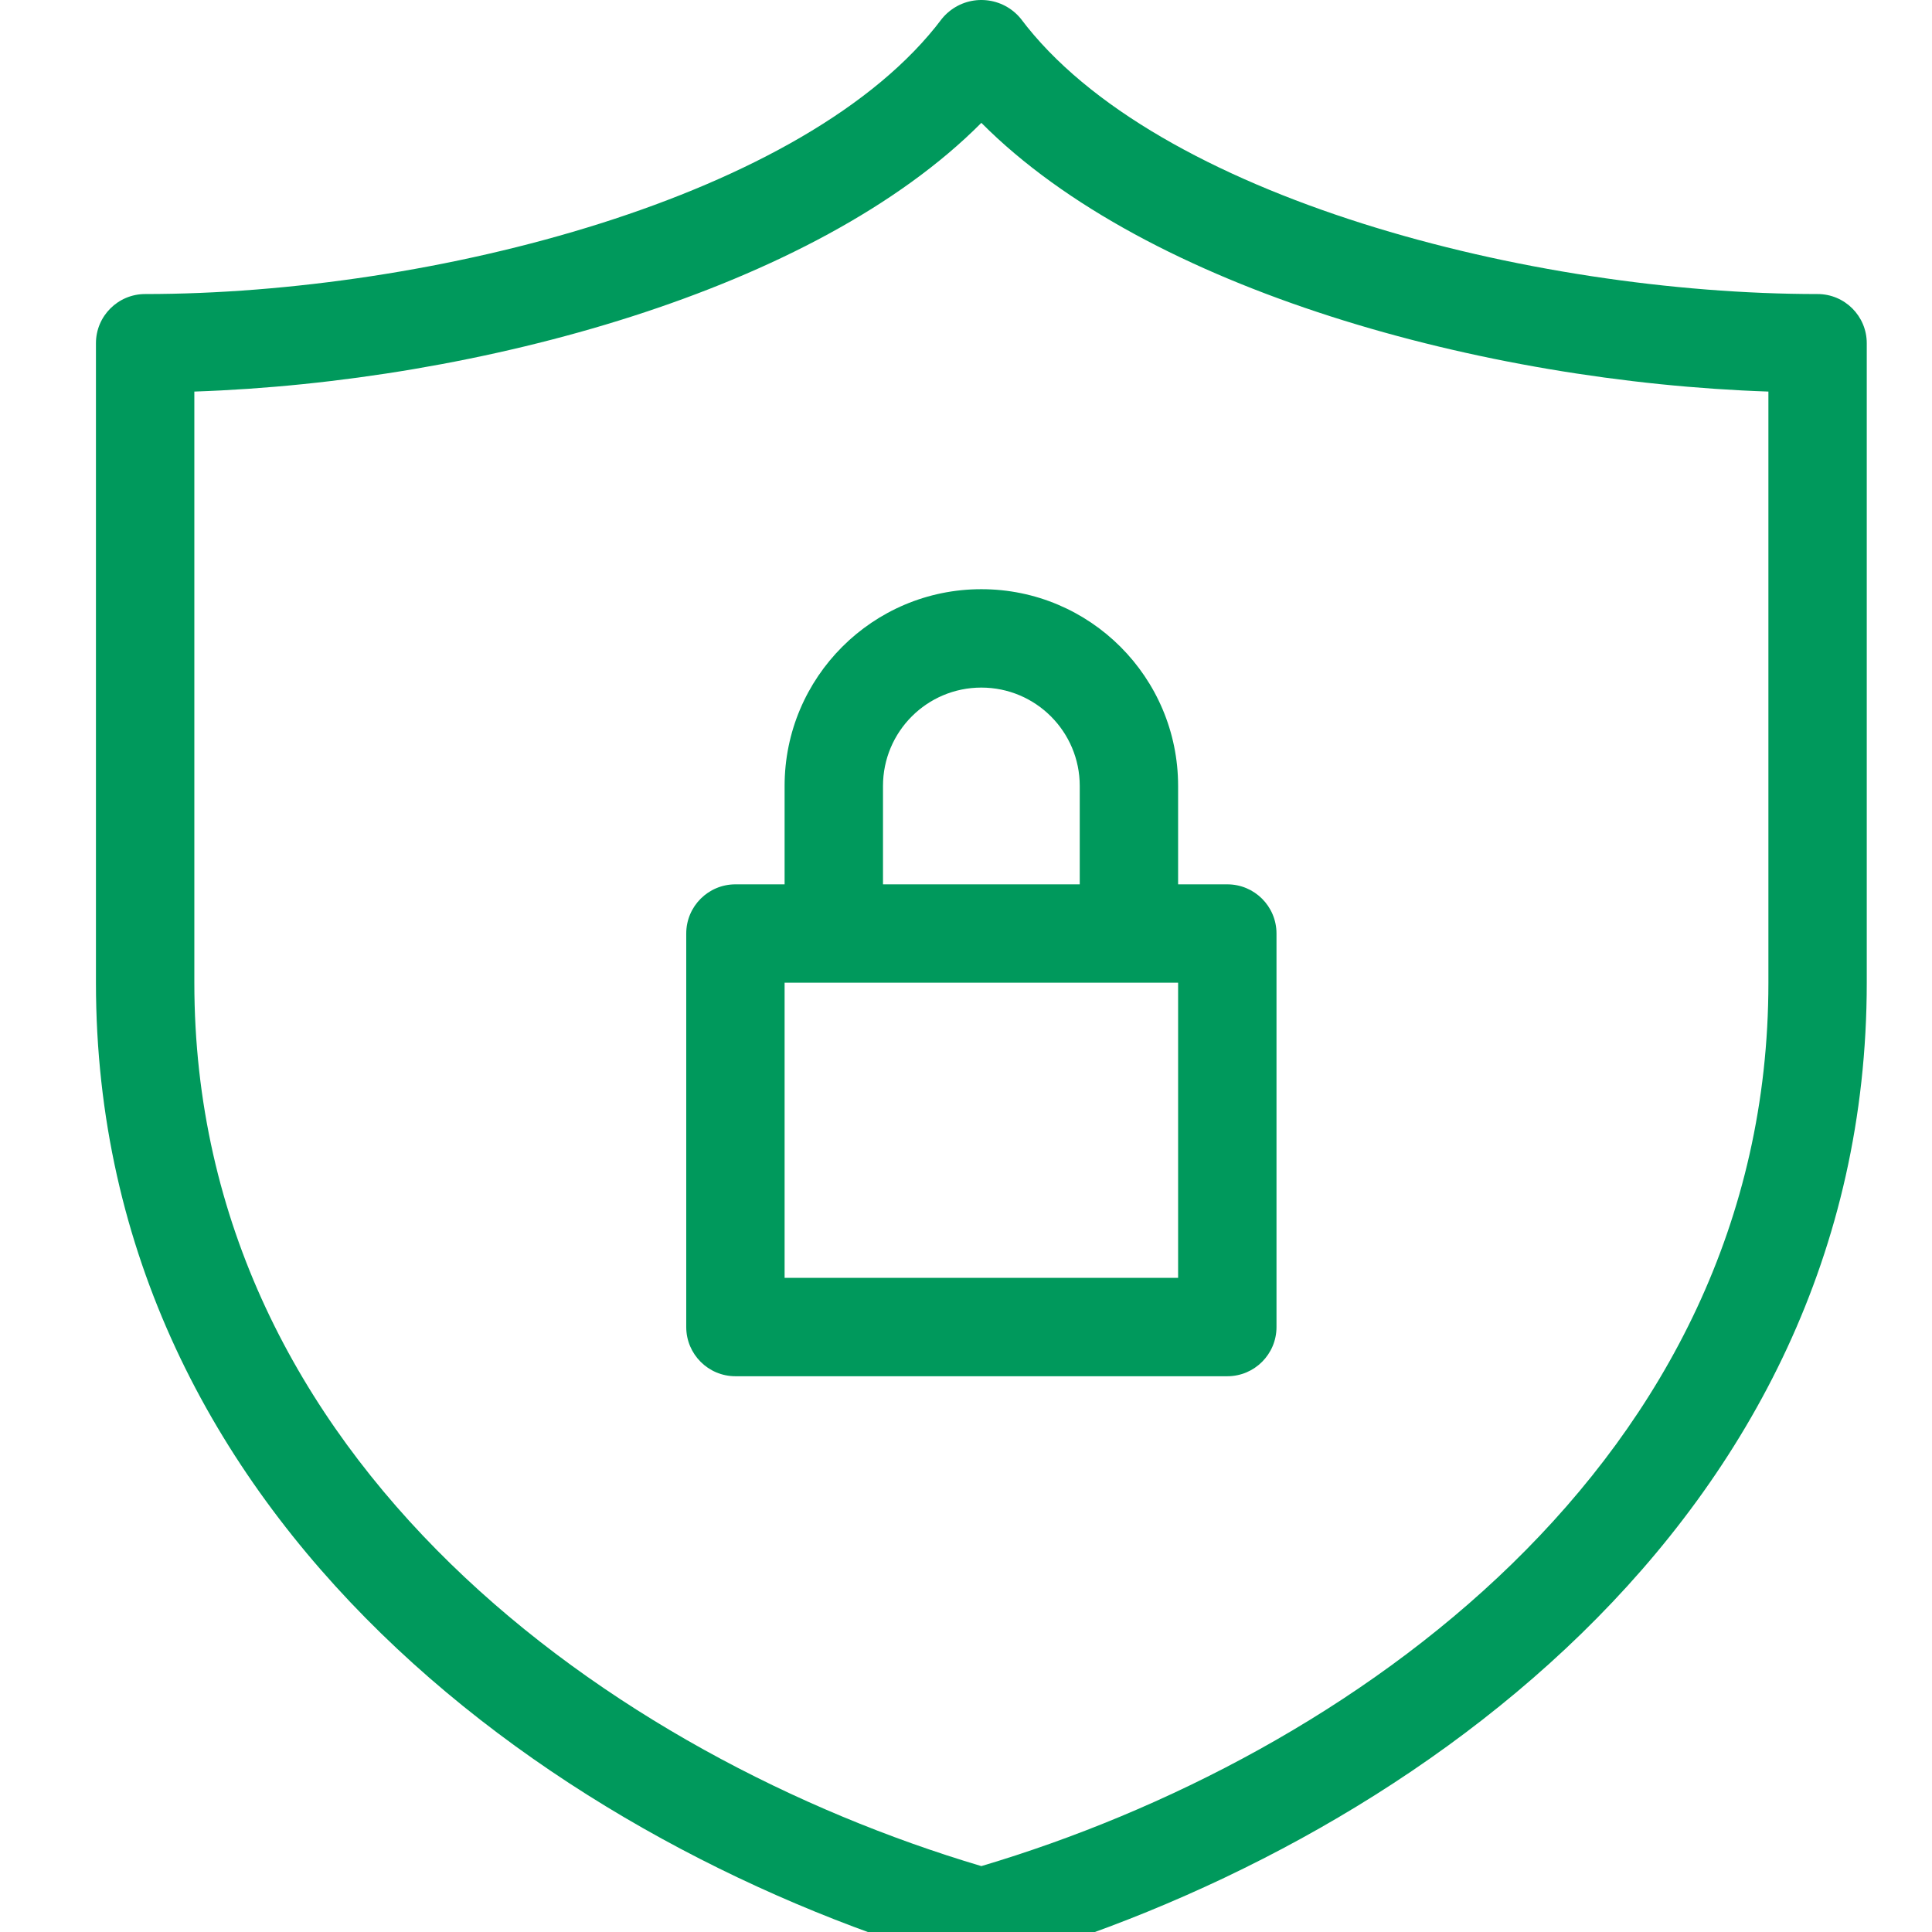 <svg width="56" height="56" viewBox="0 0 56 56" fill="none" xmlns="http://www.w3.org/2000/svg">
<g id="fi_1629101">
<path id="Vector" d="M52.684 8.523C44.389 8.523 33.476 5.725 29.586 0.539C29.069 -0.091 28.138 -0.182 27.508 0.336C27.434 0.397 27.366 0.465 27.305 0.539C23.414 5.724 12.501 8.523 4.207 8.523C3.42 8.523 2.781 9.162 2.781 9.949V28.484C2.781 44.162 16.396 53.614 28.054 56.944C28.31 57.019 28.581 57.019 28.837 56.944C40.495 53.614 54.109 44.162 54.109 28.484V9.949C54.109 9.162 53.471 8.523 52.684 8.523ZM51.258 28.484C51.258 42.402 39.061 50.935 28.445 54.09C17.83 50.935 5.633 42.402 5.633 28.484V11.35C13.874 11.071 23.62 8.415 28.445 3.561C33.272 8.415 43.017 11.071 51.258 11.35V28.484H51.258Z" fill="#00995C"/>
<path id="Vector_2" d="M22.742 22.781V25.633H21.317C20.529 25.633 19.891 26.271 19.891 27.059V38.465C19.891 39.252 20.529 39.891 21.317 39.891H35.574C36.362 39.891 37 39.252 37 38.465V27.059C37 26.271 36.362 25.633 35.574 25.633H34.148V22.781C34.148 19.631 31.595 17.078 28.445 17.078C25.296 17.078 22.742 19.631 22.742 22.781ZM34.148 37.039H22.742V28.484H34.148V37.039ZM31.297 22.781V25.633H25.594V22.781C25.594 21.207 26.87 19.93 28.445 19.93C30.02 19.93 31.297 21.207 31.297 22.781Z" fill="#00995C"/>
</g>
</svg>
